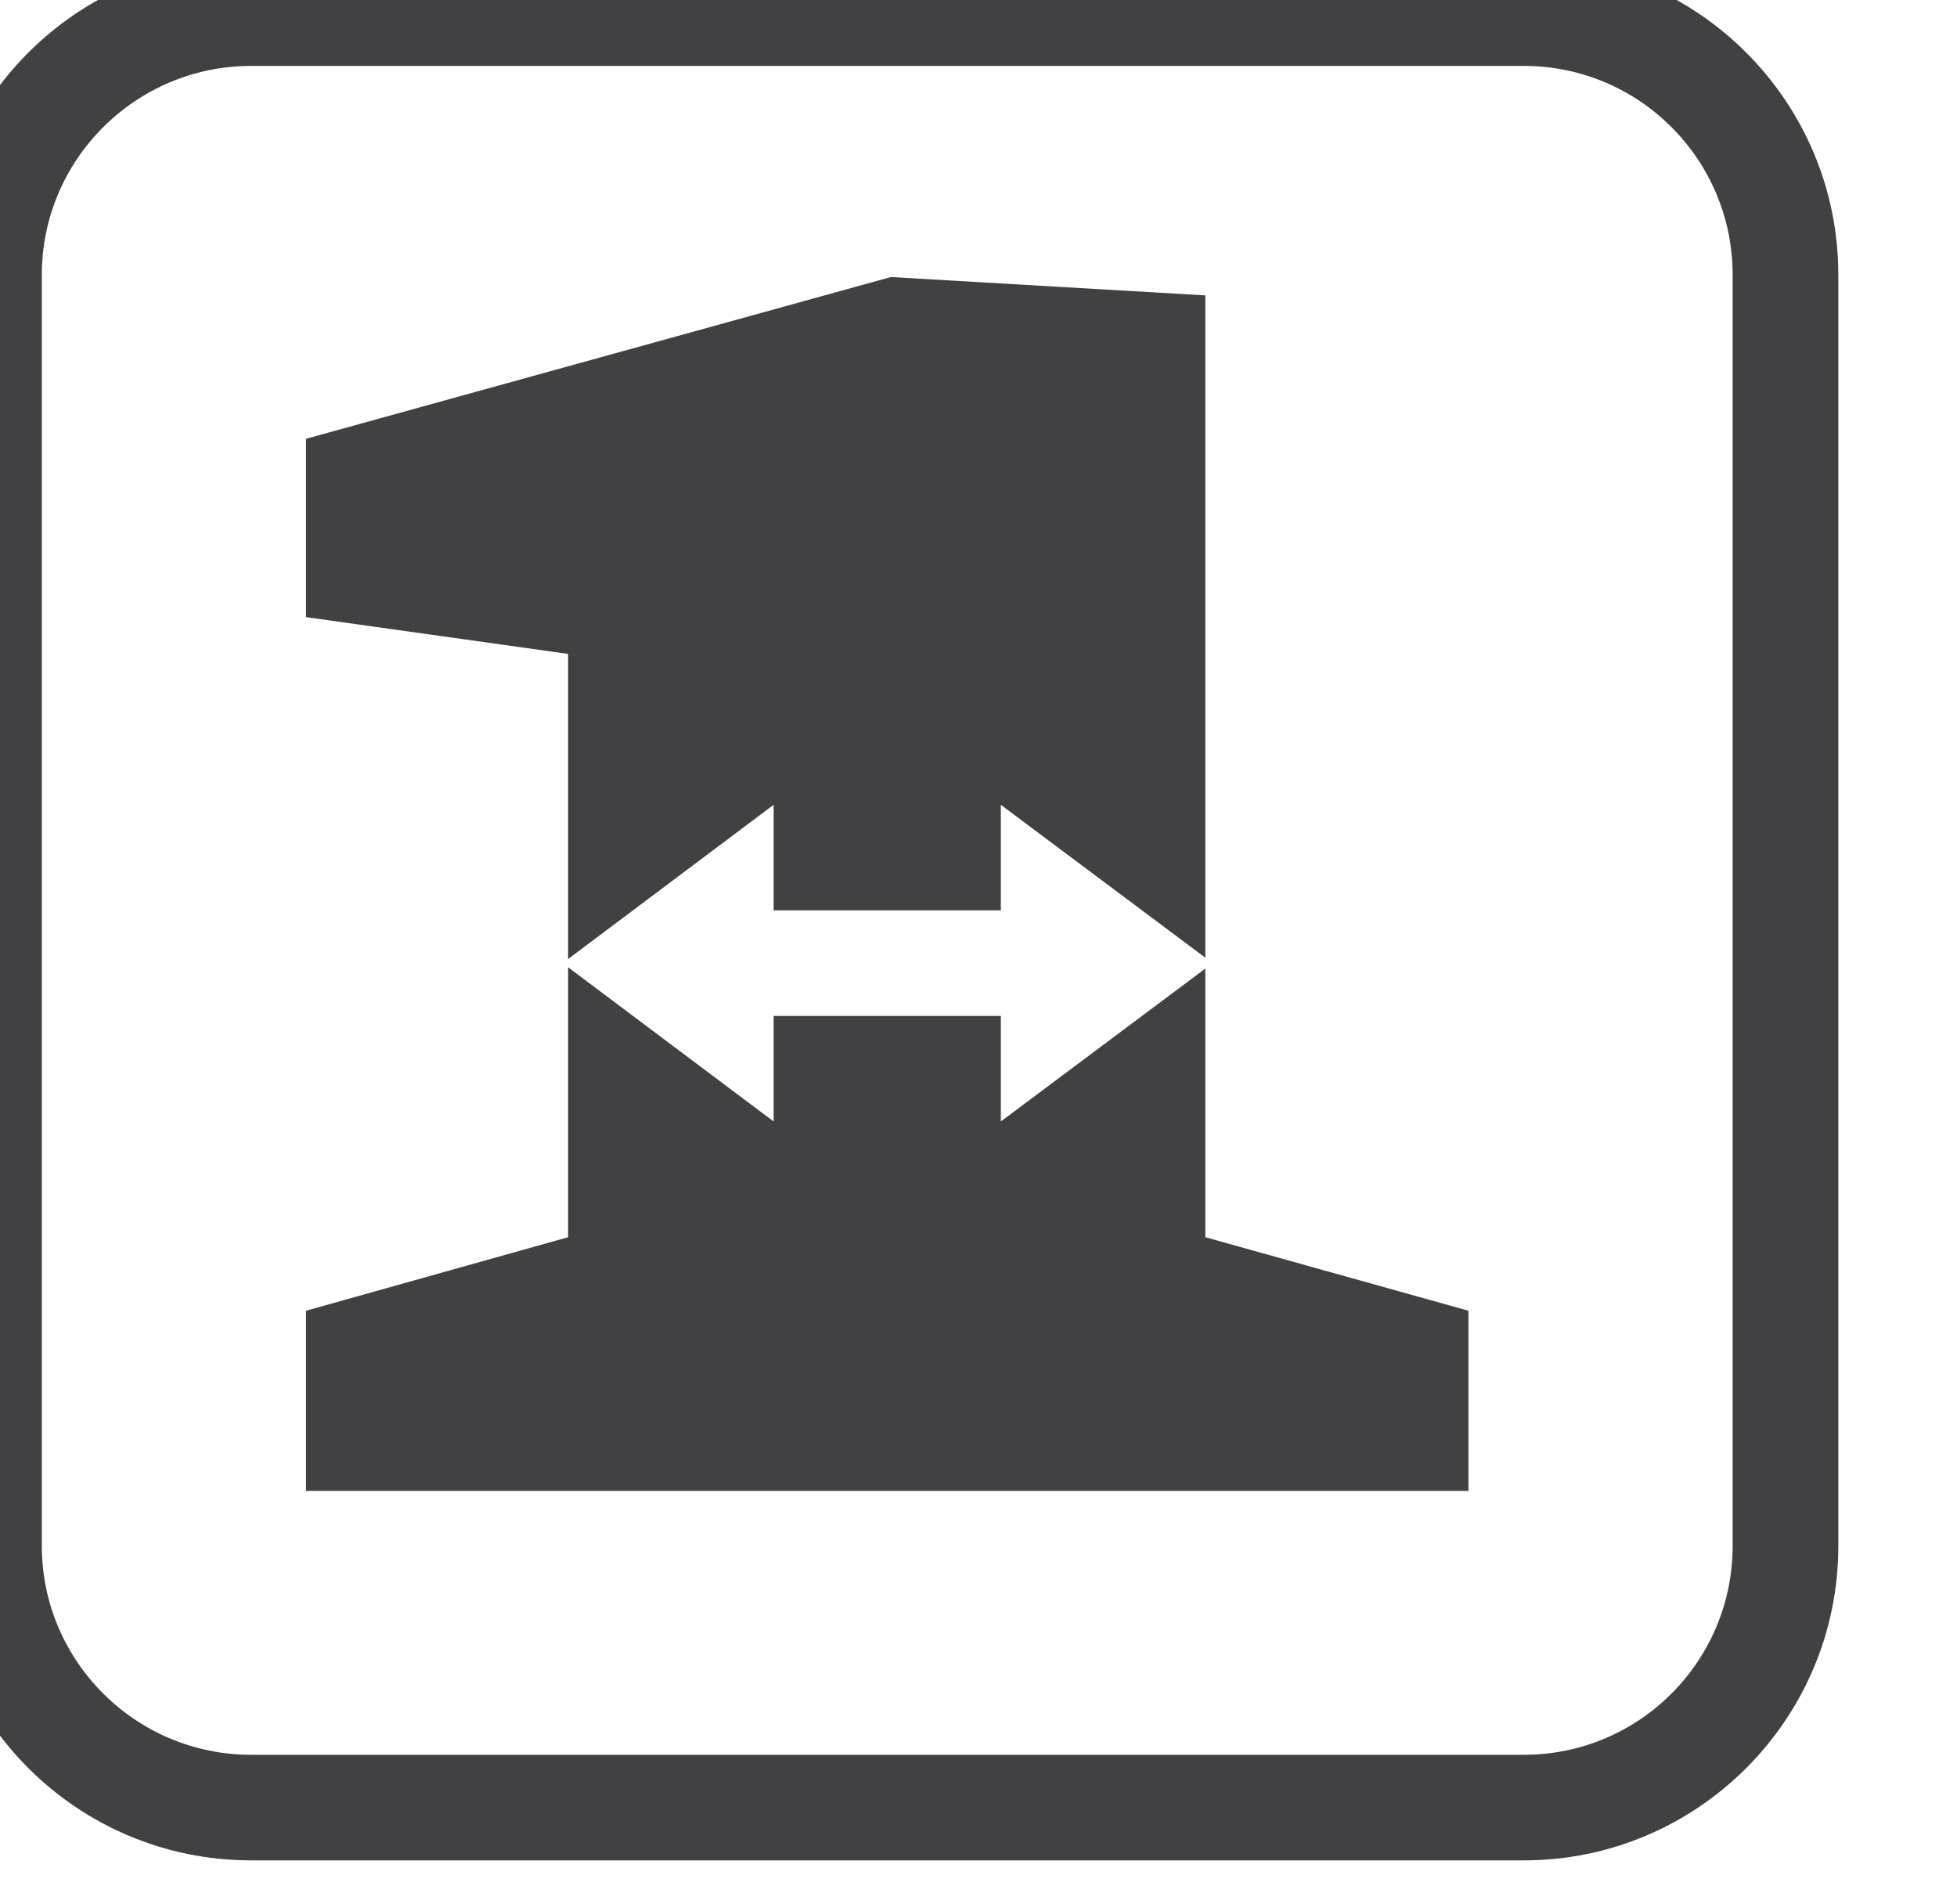 <?xml version="1.0" encoding="UTF-8" standalone="no"?><!DOCTYPE svg PUBLIC "-//W3C//DTD SVG 1.1//EN" "http://www.w3.org/Graphics/SVG/1.1/DTD/svg11.dtd"><svg width="100%" height="100%" viewBox="0 0 37 36" version="1.1" xmlns="http://www.w3.org/2000/svg" xmlns:xlink="http://www.w3.org/1999/xlink" xml:space="preserve" xmlns:serif="http://www.serif.com/" style="fill-rule:evenodd;clip-rule:evenodd;stroke-linejoin:round;stroke-miterlimit:2;"><g transform="matrix(1,0,0,1,-1570,-324)"><g transform="matrix(3.98,0,0,5.482,2174.9,-186.4)"><g transform="matrix(0.251,0,0,0.182,-462.341,34)"><path d="M1271.27,329.958C1271.27,326.67 1268.6,324 1265.32,324C1265.32,324 1241.23,324 1241.23,324C1237.94,324 1235.27,326.67 1235.27,329.958C1235.27,329.958 1235.27,354.042 1235.27,354.042C1235.27,357.33 1237.94,360 1241.23,360L1265.32,360C1268.6,360 1271.27,357.33 1271.27,354.042C1271.27,354.042 1271.27,329.958 1271.27,329.958ZM1269.27,329.958C1269.27,327.773 1267.5,326 1265.32,326L1241.23,326C1239.05,326 1237.27,327.773 1237.27,329.958L1237.27,354.042C1237.27,356.227 1239.05,358 1241.23,358L1265.32,358C1267.5,358 1269.27,356.227 1269.27,354.042L1269.27,329.958ZM1247.23,343.078L1251.12,346L1251.12,344L1255.42,344L1255.42,346L1259.29,343.103L1259.29,348.193L1264.27,349.586L1264.27,353L1242.27,353L1242.27,349.586L1247.23,348.193L1247.23,343.078ZM1247.23,342.922L1247.23,337.141L1242.27,336.444L1242.27,333.065L1253.34,330L1259.29,330.348L1259.29,342.897L1255.42,340L1255.42,342L1251.12,342L1251.12,340L1247.23,342.922Z" style="fill:rgb(65,64,66);"/></g></g></g></svg>